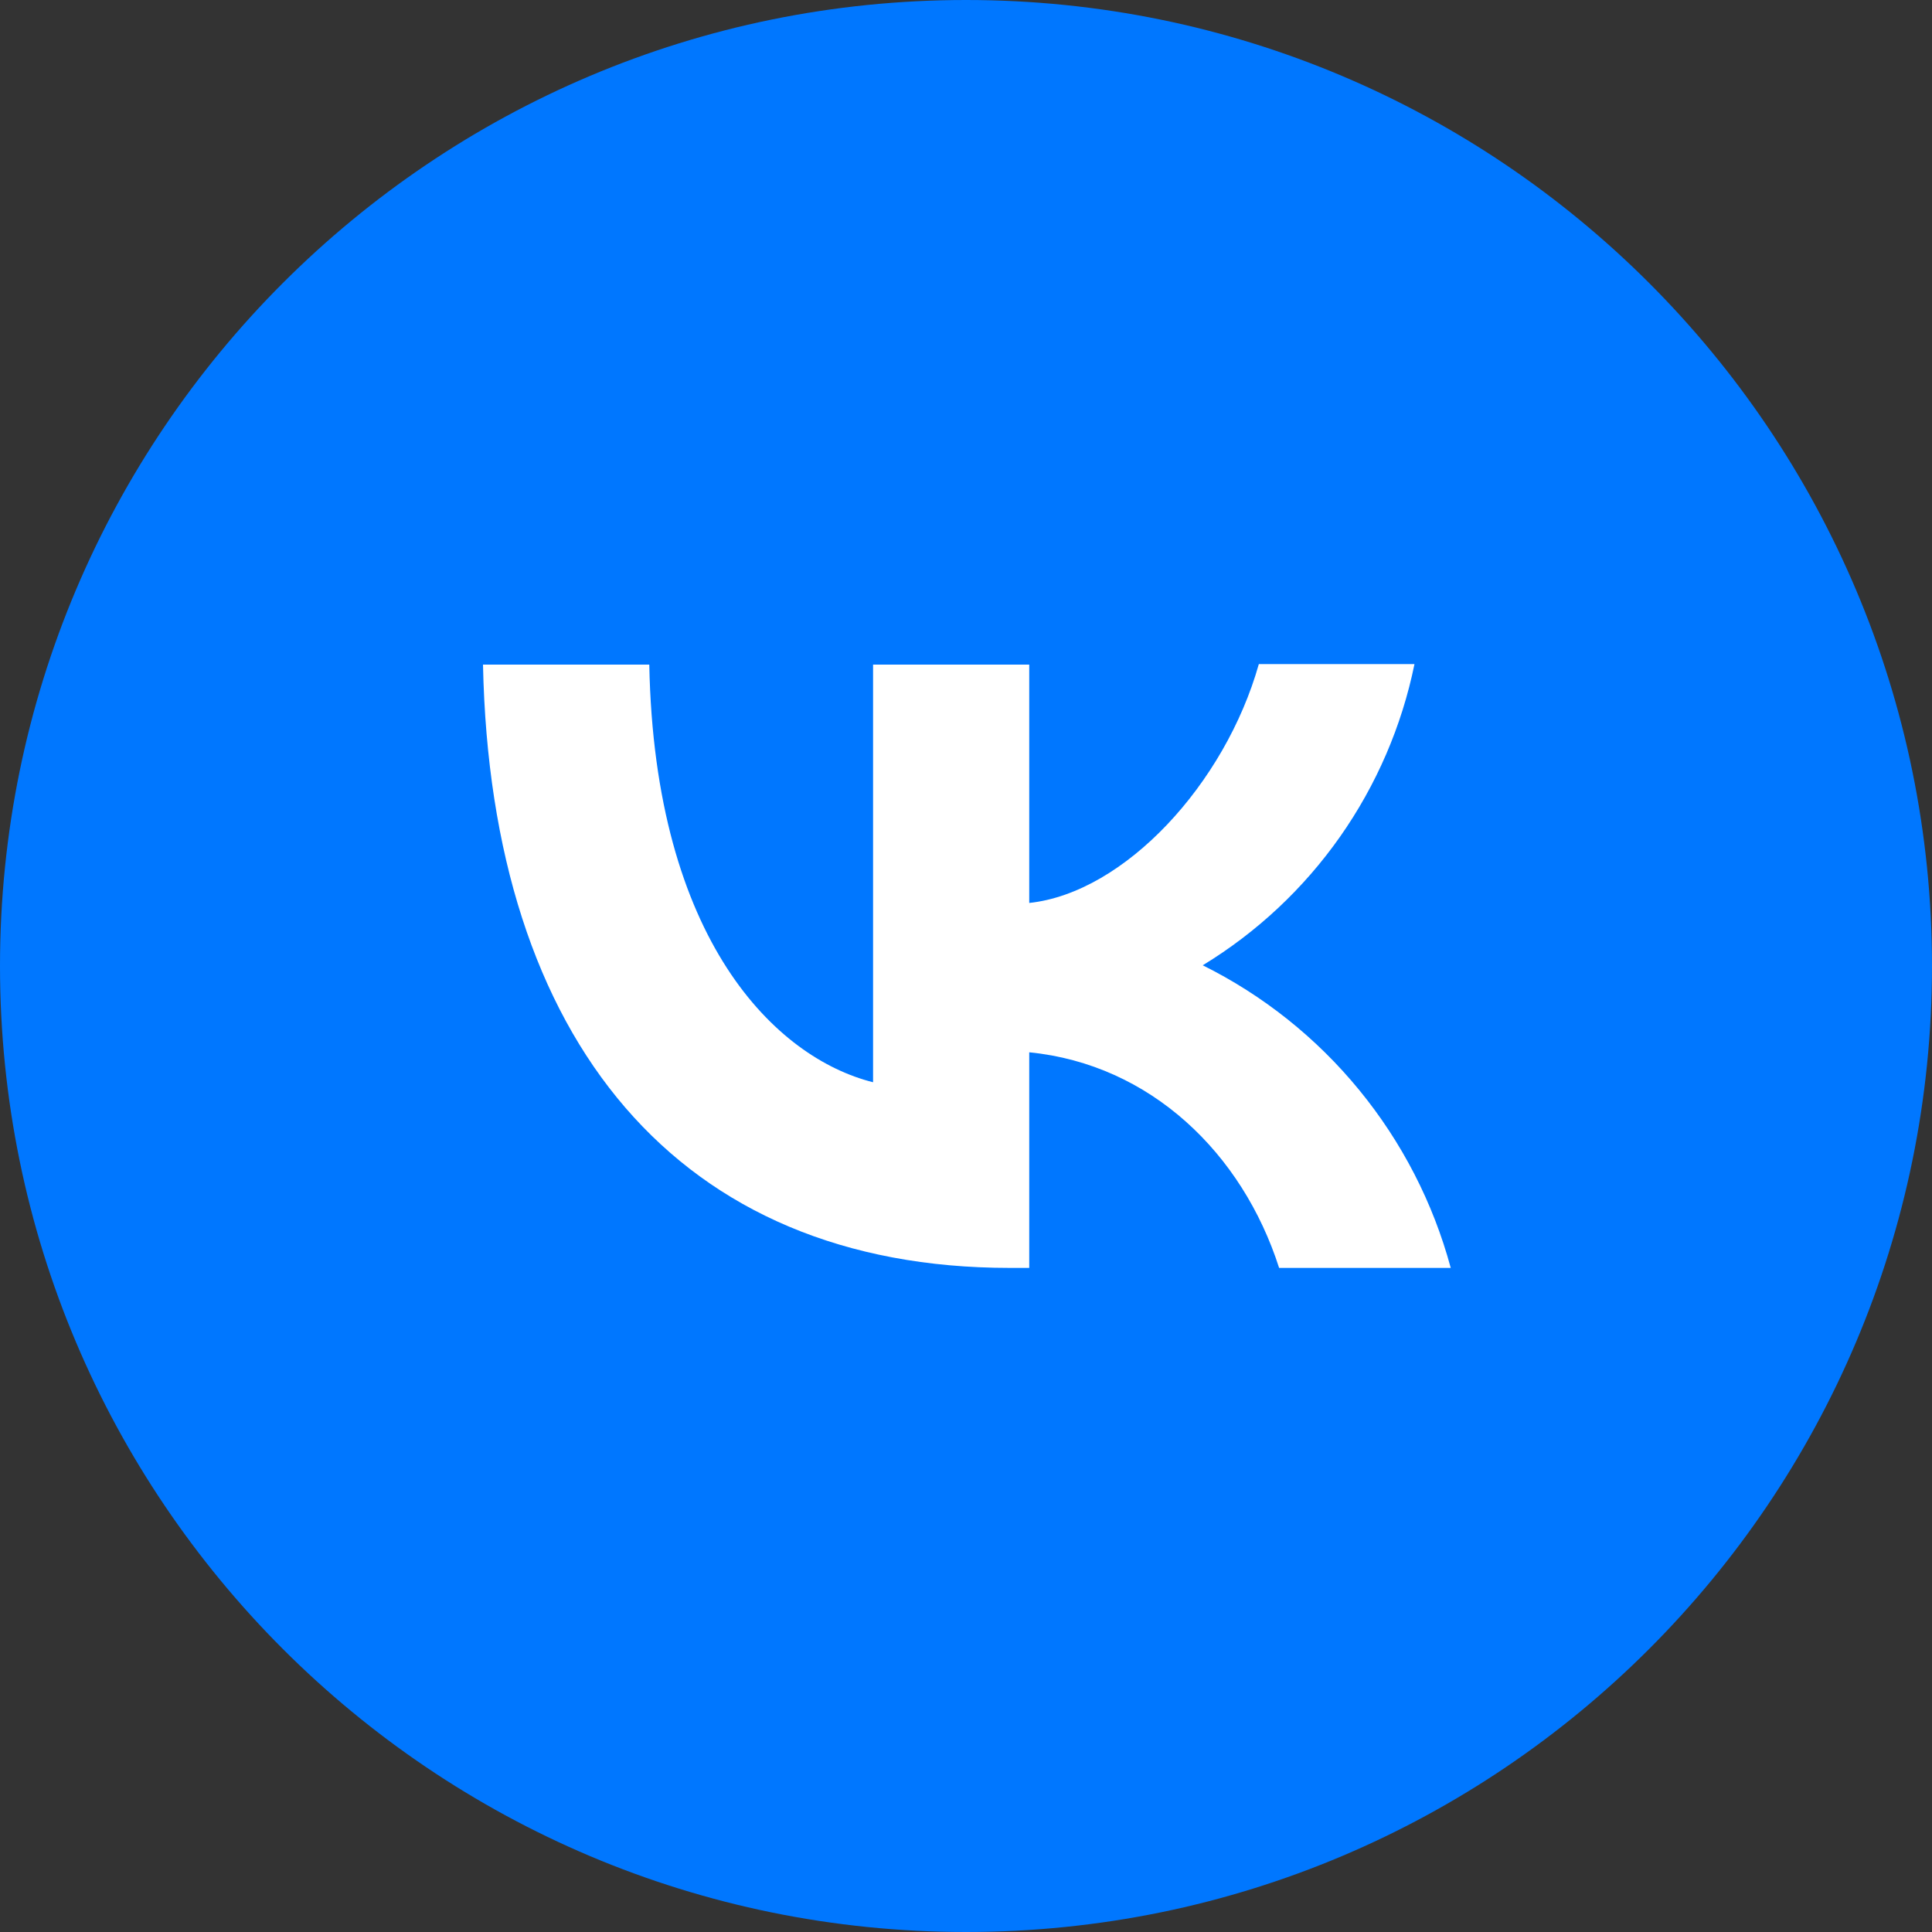 <?xml version="1.0" encoding="UTF-8"?> <svg xmlns="http://www.w3.org/2000/svg" width="30" height="30" viewBox="0 0 30 30" fill="none"><rect x="0" y="0" width="30" height="30" fill="#333333" stroke="none"/> <path d="M30 15C30 6.716 23.284 0 15 0C6.716 0 0 6.716 0 15C0 23.284 6.716 30 15 30C23.284 30 30 23.284 30 15Z" fill="#0077FF"></path> <path d="M15.681 19.688C10.547 19.688 7.62 16.175 7.5 10.32H10.082C10.165 14.613 12.056 16.43 13.557 16.805V10.32H15.982V14.021C17.46 13.863 19.022 12.174 19.547 10.312H21.964C21.767 11.276 21.373 12.189 20.808 12.993C20.242 13.798 19.517 14.477 18.676 14.989C19.614 15.455 20.442 16.115 21.105 16.925C21.769 17.735 22.254 18.677 22.527 19.688H19.862C19.292 17.909 17.866 16.527 15.982 16.34V19.688H15.689H15.681Z" fill="white"></path> </svg> 